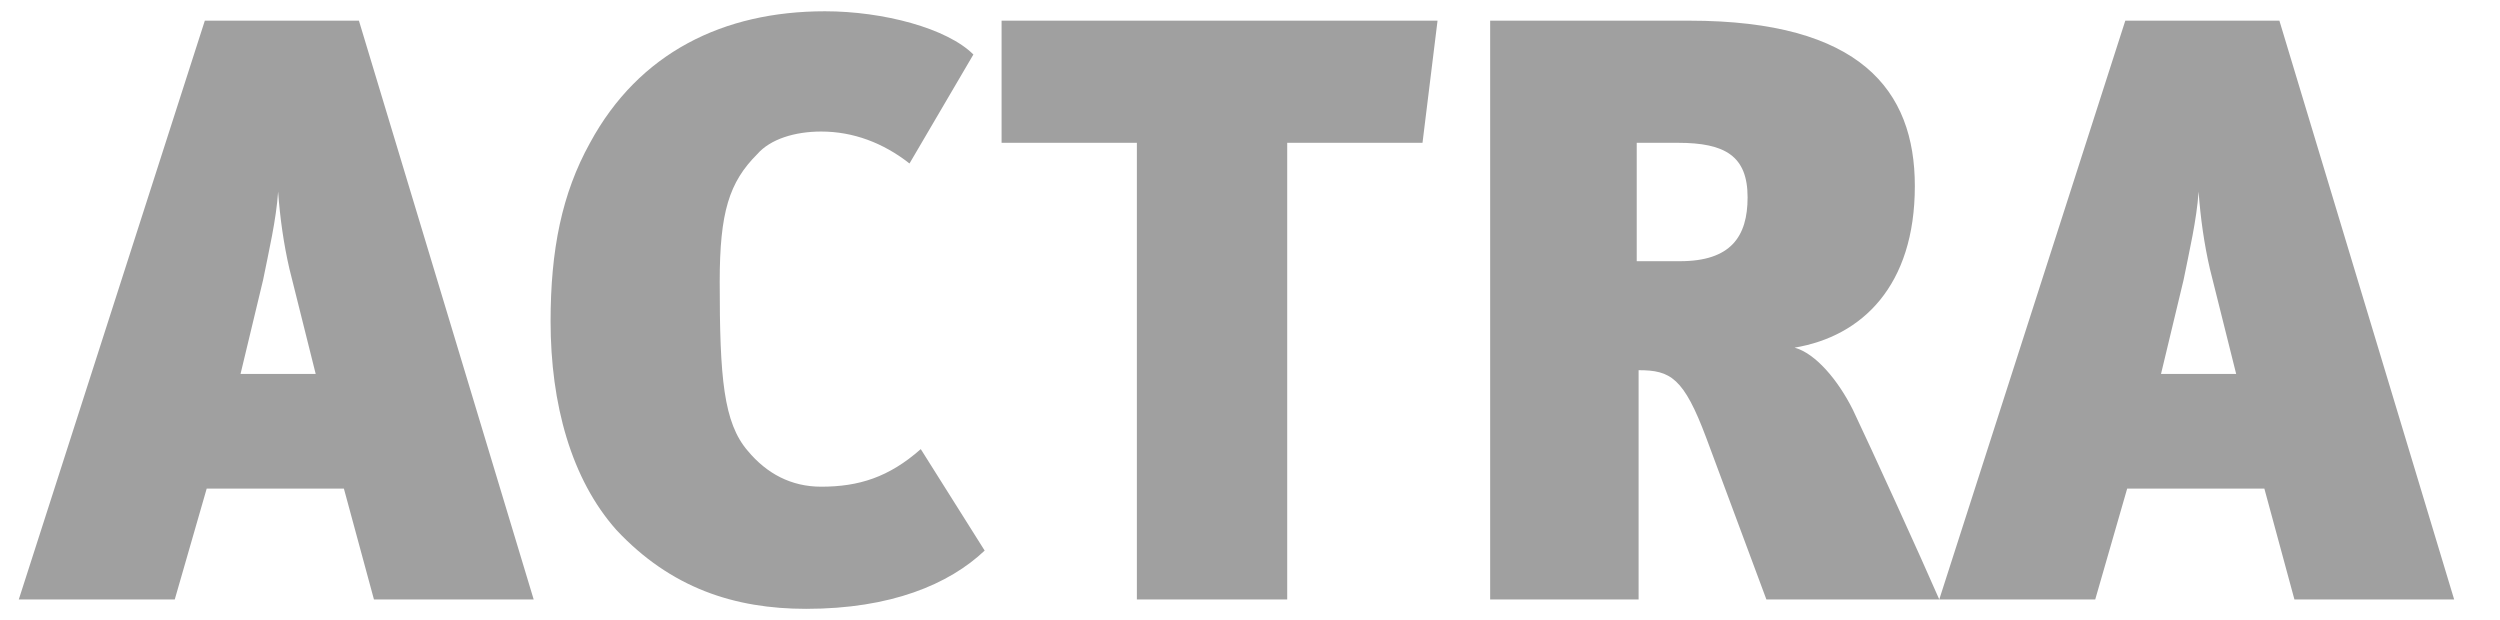 <?xml version="1.0" encoding="utf-8"?>
<!-- Generator: Adobe Illustrator 24.1.0, SVG Export Plug-In . SVG Version: 6.00 Build 0)  -->
<svg version="1.1" id="Layer_1" xmlns="http://www.w3.org/2000/svg" xmlns:xlink="http://www.w3.org/1999/xlink" x="0px" y="0px"
	 viewBox="0 0 133.04 33" style="enable-background:new 0 0 133.04 33;" xml:space="preserve">
<style type="text/css">
	.st0{fill:#A0A0A0;}
</style>
<g>
	<path class="st0" d="M19.9,31.9L18.3,26H11l-1.7,5.9H1l9.9-30.8h8.2l9.3,30.8H19.9z M15.4,14.3c-0.3-1.3-0.5-2.7-0.6-4.1
		c-0.1,1.5-0.5,3.2-0.8,4.7l-1.2,5h4L15.4,14.3z"/>
	<path class="st0" d="M42.9,32.4c-3.8,0-7.2-1.1-10.1-4.2c-2.4-2.7-3.5-6.7-3.5-11.1c0-3.8,0.6-6.8,2.1-9.5c2.6-4.8,7.1-7,12.5-7
		c3.1,0,6.5,0.9,7.9,2.3l-3.4,5.8C47,7.6,45.4,7,43.7,7c-1.4,0-2.7,0.4-3.4,1.2c-1.5,1.5-2,3.1-2,6.8c0,5.1,0.2,7.5,1.5,9
		c1,1.2,2.3,1.9,3.9,1.9c2,0,3.6-0.5,5.3-2l3.4,5.4C50.5,31.1,47.4,32.4,42.9,32.4z"/>
	<path class="st0" d="M75.7,7.6h-7.2v24.3h-8V7.6h-7.2V1.1h23.2L75.7,7.6z"/>
	<path class="st0" d="M94,31.9l-3.2-8.6c-1.2-3.2-1.9-3.6-3.6-3.6v12.2h-7.9V1.1h10.6c9.1,0,12,3.7,12,8.8c0,5.3-2.8,8-6.4,8.6
		c1.1,0.3,2.3,1.7,3.1,3.3c1,2.1,3.6,7.8,4.6,10.1H94z M89.3,7.6h-2.2v6.3h2.3c2.7,0,3.6-1.3,3.6-3.4C93,8.3,91.8,7.6,89.3,7.6z"/>
	<path class="st0" d="M122.1,31.9l-1.6-5.9h-7.3l-1.7,5.9h-8.3l9.9-30.8h8.2l9.3,30.8H122.1z M117.6,14.3c-0.3-1.3-0.5-2.7-0.6-4.1
		c-0.1,1.5-0.5,3.2-0.8,4.7l-1.2,5h4L117.6,14.3z"/>
</g>
</svg>
